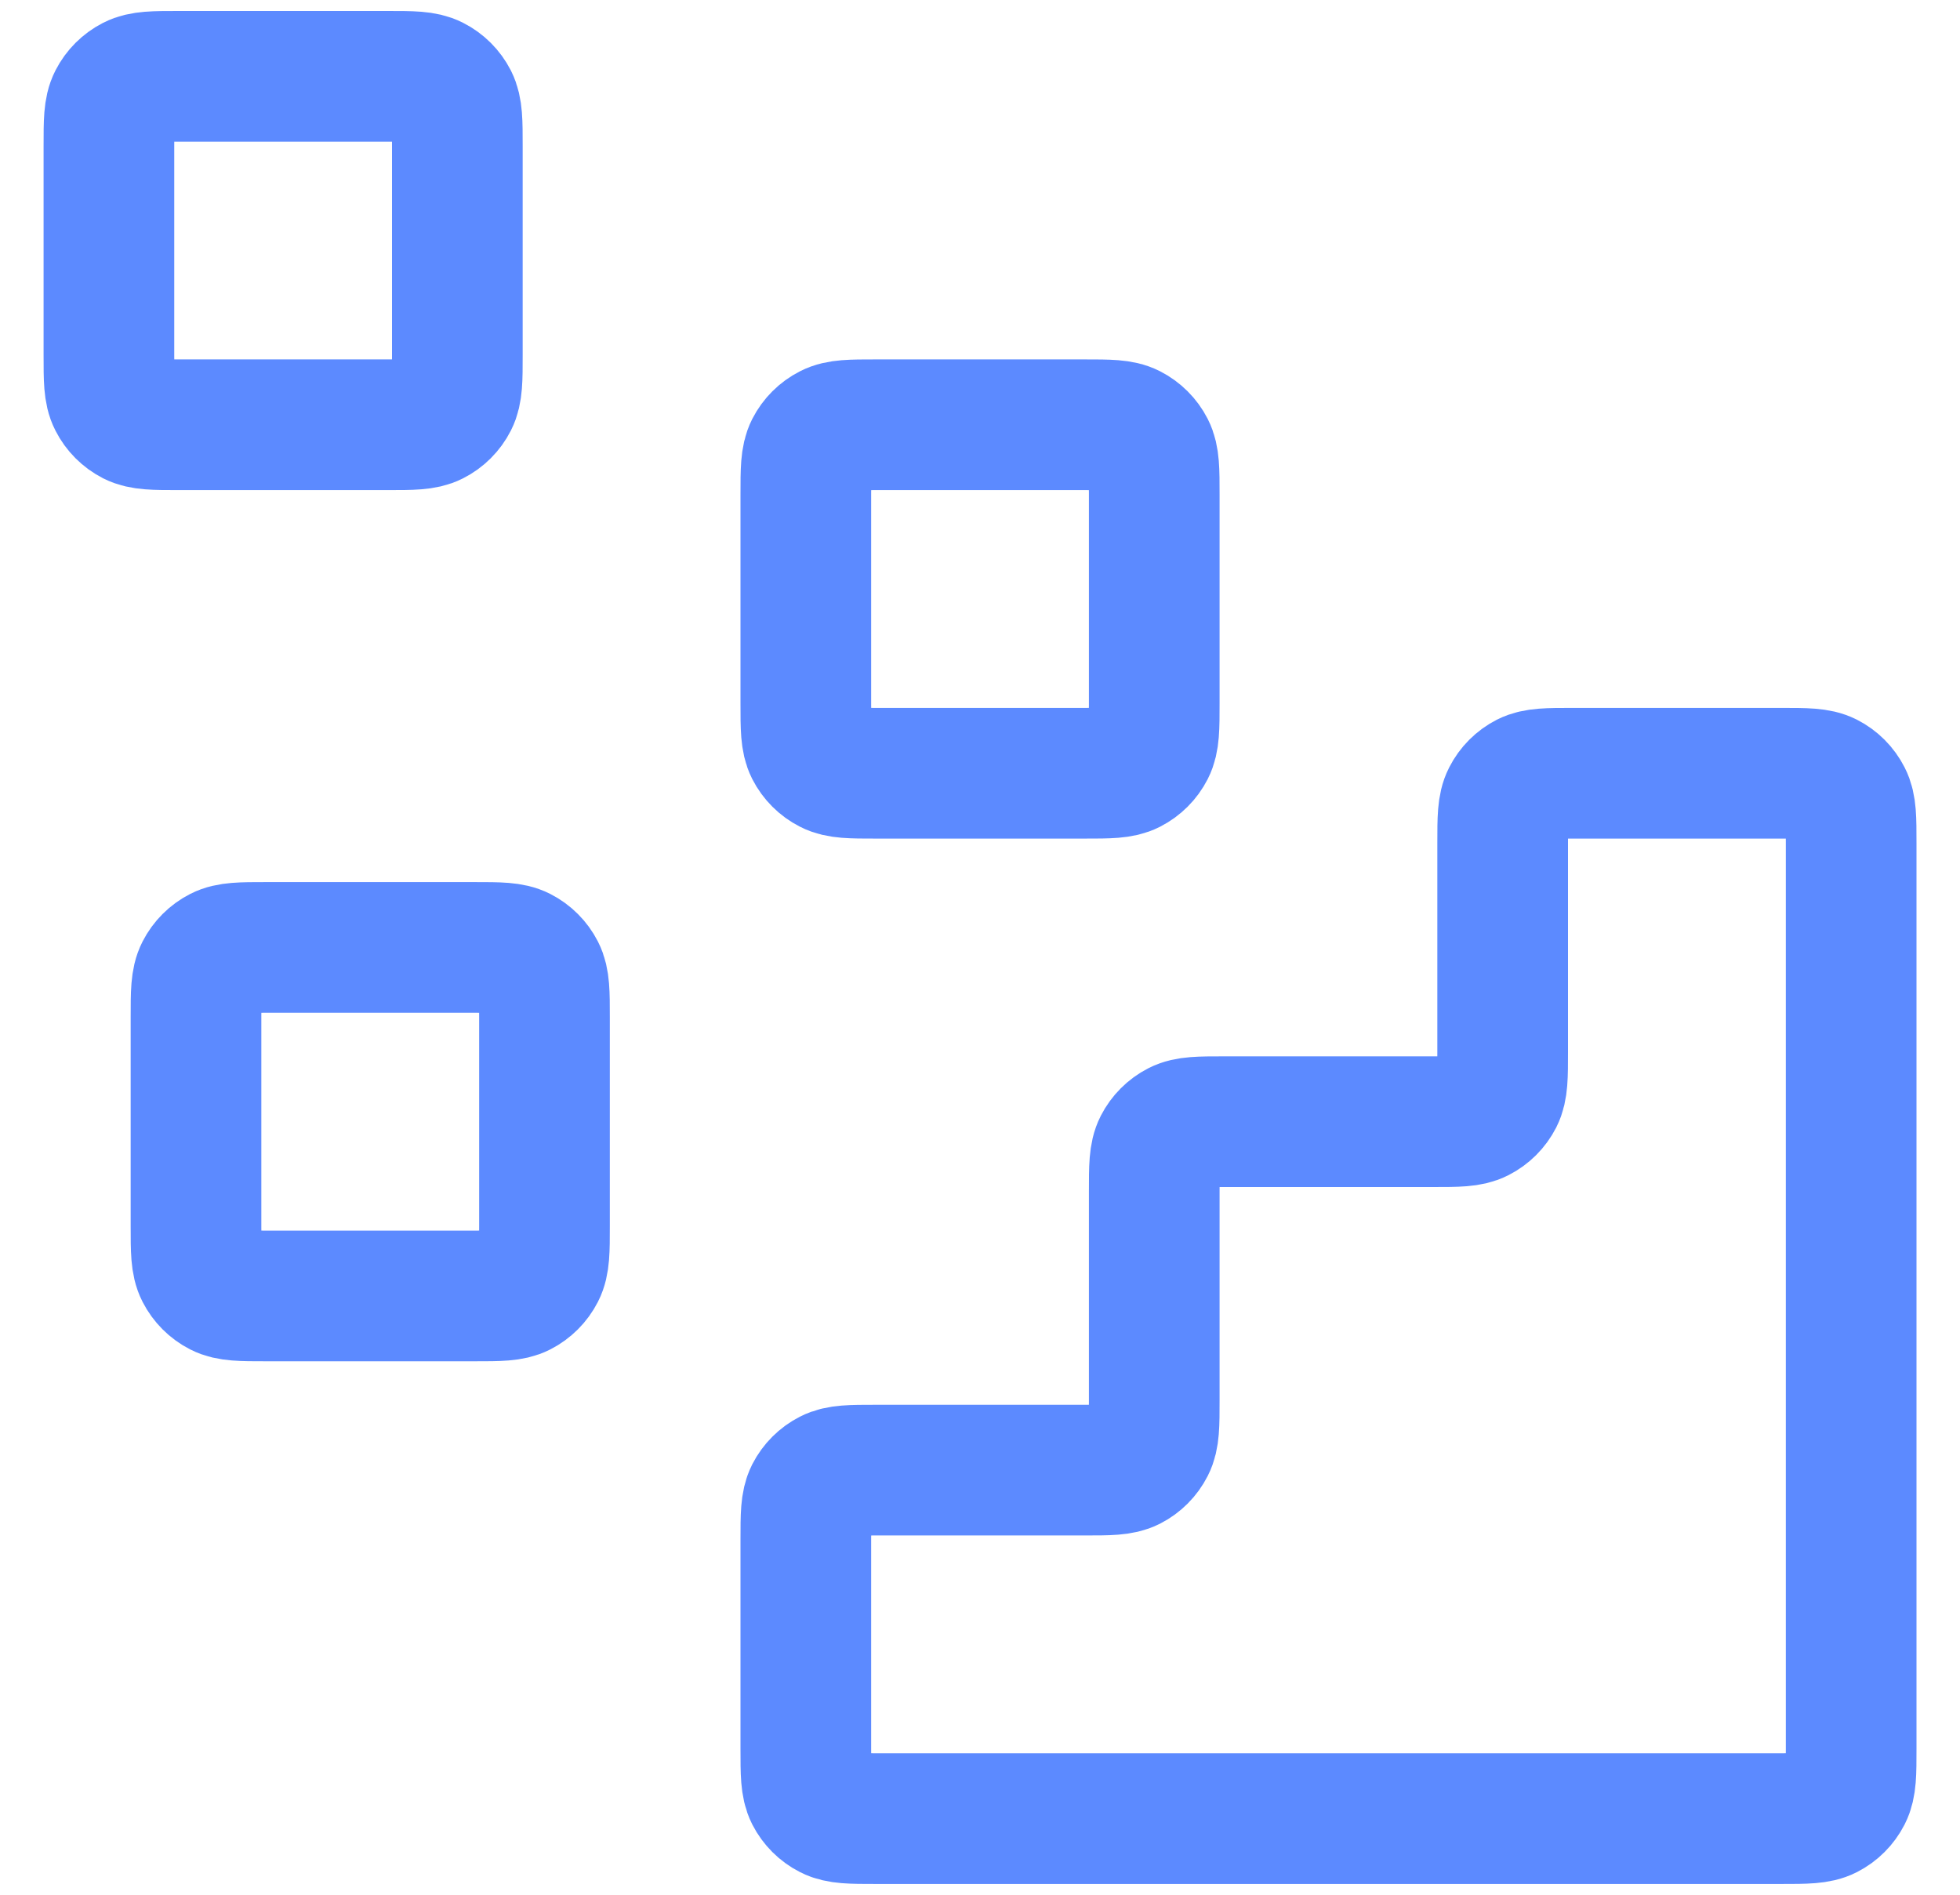 <svg width="30" height="29" viewBox="0 0 30 29" fill="none" xmlns="http://www.w3.org/2000/svg">
<path d="M27.267 27.835C27.64 27.835 27.827 27.835 27.97 27.762C28.095 27.698 28.197 27.596 28.261 27.471C28.334 27.328 28.334 27.141 28.334 26.768V12.901C28.334 12.528 28.334 12.341 28.261 12.199C28.197 12.073 28.095 11.971 27.97 11.907C27.827 11.835 27.64 11.835 27.267 11.835L24.067 11.835C23.694 11.835 23.507 11.835 23.364 11.907C23.239 11.971 23.137 12.073 23.073 12.199C23 12.341 23 12.528 23 12.901V16.101C23 16.475 23 16.661 22.928 16.804C22.864 16.929 22.762 17.031 22.636 17.095C22.494 17.168 22.307 17.168 21.934 17.168H18.734C18.36 17.168 18.174 17.168 18.031 17.241C17.906 17.305 17.804 17.407 17.74 17.532C17.667 17.675 17.667 17.861 17.667 18.235V21.435C17.667 21.808 17.667 21.995 17.594 22.137C17.53 22.263 17.428 22.365 17.303 22.429C17.16 22.501 16.974 22.501 16.6 22.501H13.4C13.027 22.501 12.84 22.501 12.698 22.574C12.572 22.638 12.47 22.74 12.406 22.865C12.334 23.008 12.334 23.195 12.334 23.568V26.768C12.334 27.141 12.334 27.328 12.406 27.471C12.47 27.596 12.572 27.698 12.698 27.762C12.84 27.835 13.027 27.835 13.4 27.835L27.267 27.835Z" stroke="#5C8AFF" stroke-width="2" stroke-linecap="round" stroke-linejoin="round"/>
<path d="M12.334 7.568C12.334 7.195 12.334 7.008 12.406 6.865C12.47 6.74 12.572 6.638 12.698 6.574C12.84 6.501 13.027 6.501 13.4 6.501H16.6C16.974 6.501 17.16 6.501 17.303 6.574C17.428 6.638 17.53 6.74 17.594 6.865C17.667 7.008 17.667 7.195 17.667 7.568V10.768C17.667 11.141 17.667 11.328 17.594 11.471C17.53 11.596 17.428 11.698 17.303 11.762C17.16 11.835 16.974 11.835 16.6 11.835H13.4C13.027 11.835 12.84 11.835 12.698 11.762C12.572 11.698 12.47 11.596 12.406 11.471C12.334 11.328 12.334 11.141 12.334 10.768V7.568Z" stroke="#5C8AFF" stroke-width="2" stroke-linecap="round" stroke-linejoin="round"/>
<path d="M3 15.568C3 15.195 3 15.008 3.073 14.865C3.137 14.74 3.239 14.638 3.364 14.574C3.507 14.501 3.694 14.501 4.067 14.501H7.267C7.64 14.501 7.827 14.501 7.97 14.574C8.095 14.638 8.197 14.74 8.261 14.865C8.334 15.008 8.334 15.195 8.334 15.568V18.768C8.334 19.141 8.334 19.328 8.261 19.471C8.197 19.596 8.095 19.698 7.97 19.762C7.827 19.835 7.64 19.835 7.267 19.835H4.067C3.694 19.835 3.507 19.835 3.364 19.762C3.239 19.698 3.137 19.596 3.073 19.471C3 19.328 3 19.141 3 18.768V15.568Z" stroke="#5C8AFF" stroke-width="2" stroke-linecap="round" stroke-linejoin="round"/>
<path d="M1.667 2.235C1.667 1.861 1.667 1.675 1.74 1.532C1.804 1.407 1.906 1.305 2.031 1.241C2.174 1.168 2.36 1.168 2.734 1.168H5.934C6.307 1.168 6.494 1.168 6.636 1.241C6.762 1.305 6.864 1.407 6.928 1.532C7 1.675 7 1.861 7 2.235V5.435C7 5.808 7 5.995 6.928 6.137C6.864 6.263 6.762 6.365 6.636 6.429C6.494 6.501 6.307 6.501 5.934 6.501H2.734C2.36 6.501 2.174 6.501 2.031 6.429C1.906 6.365 1.804 6.263 1.74 6.137C1.667 5.995 1.667 5.808 1.667 5.435V2.235Z" stroke="#5C8AFF" stroke-width="2" stroke-linecap="round" stroke-linejoin="round"/>
</svg>
